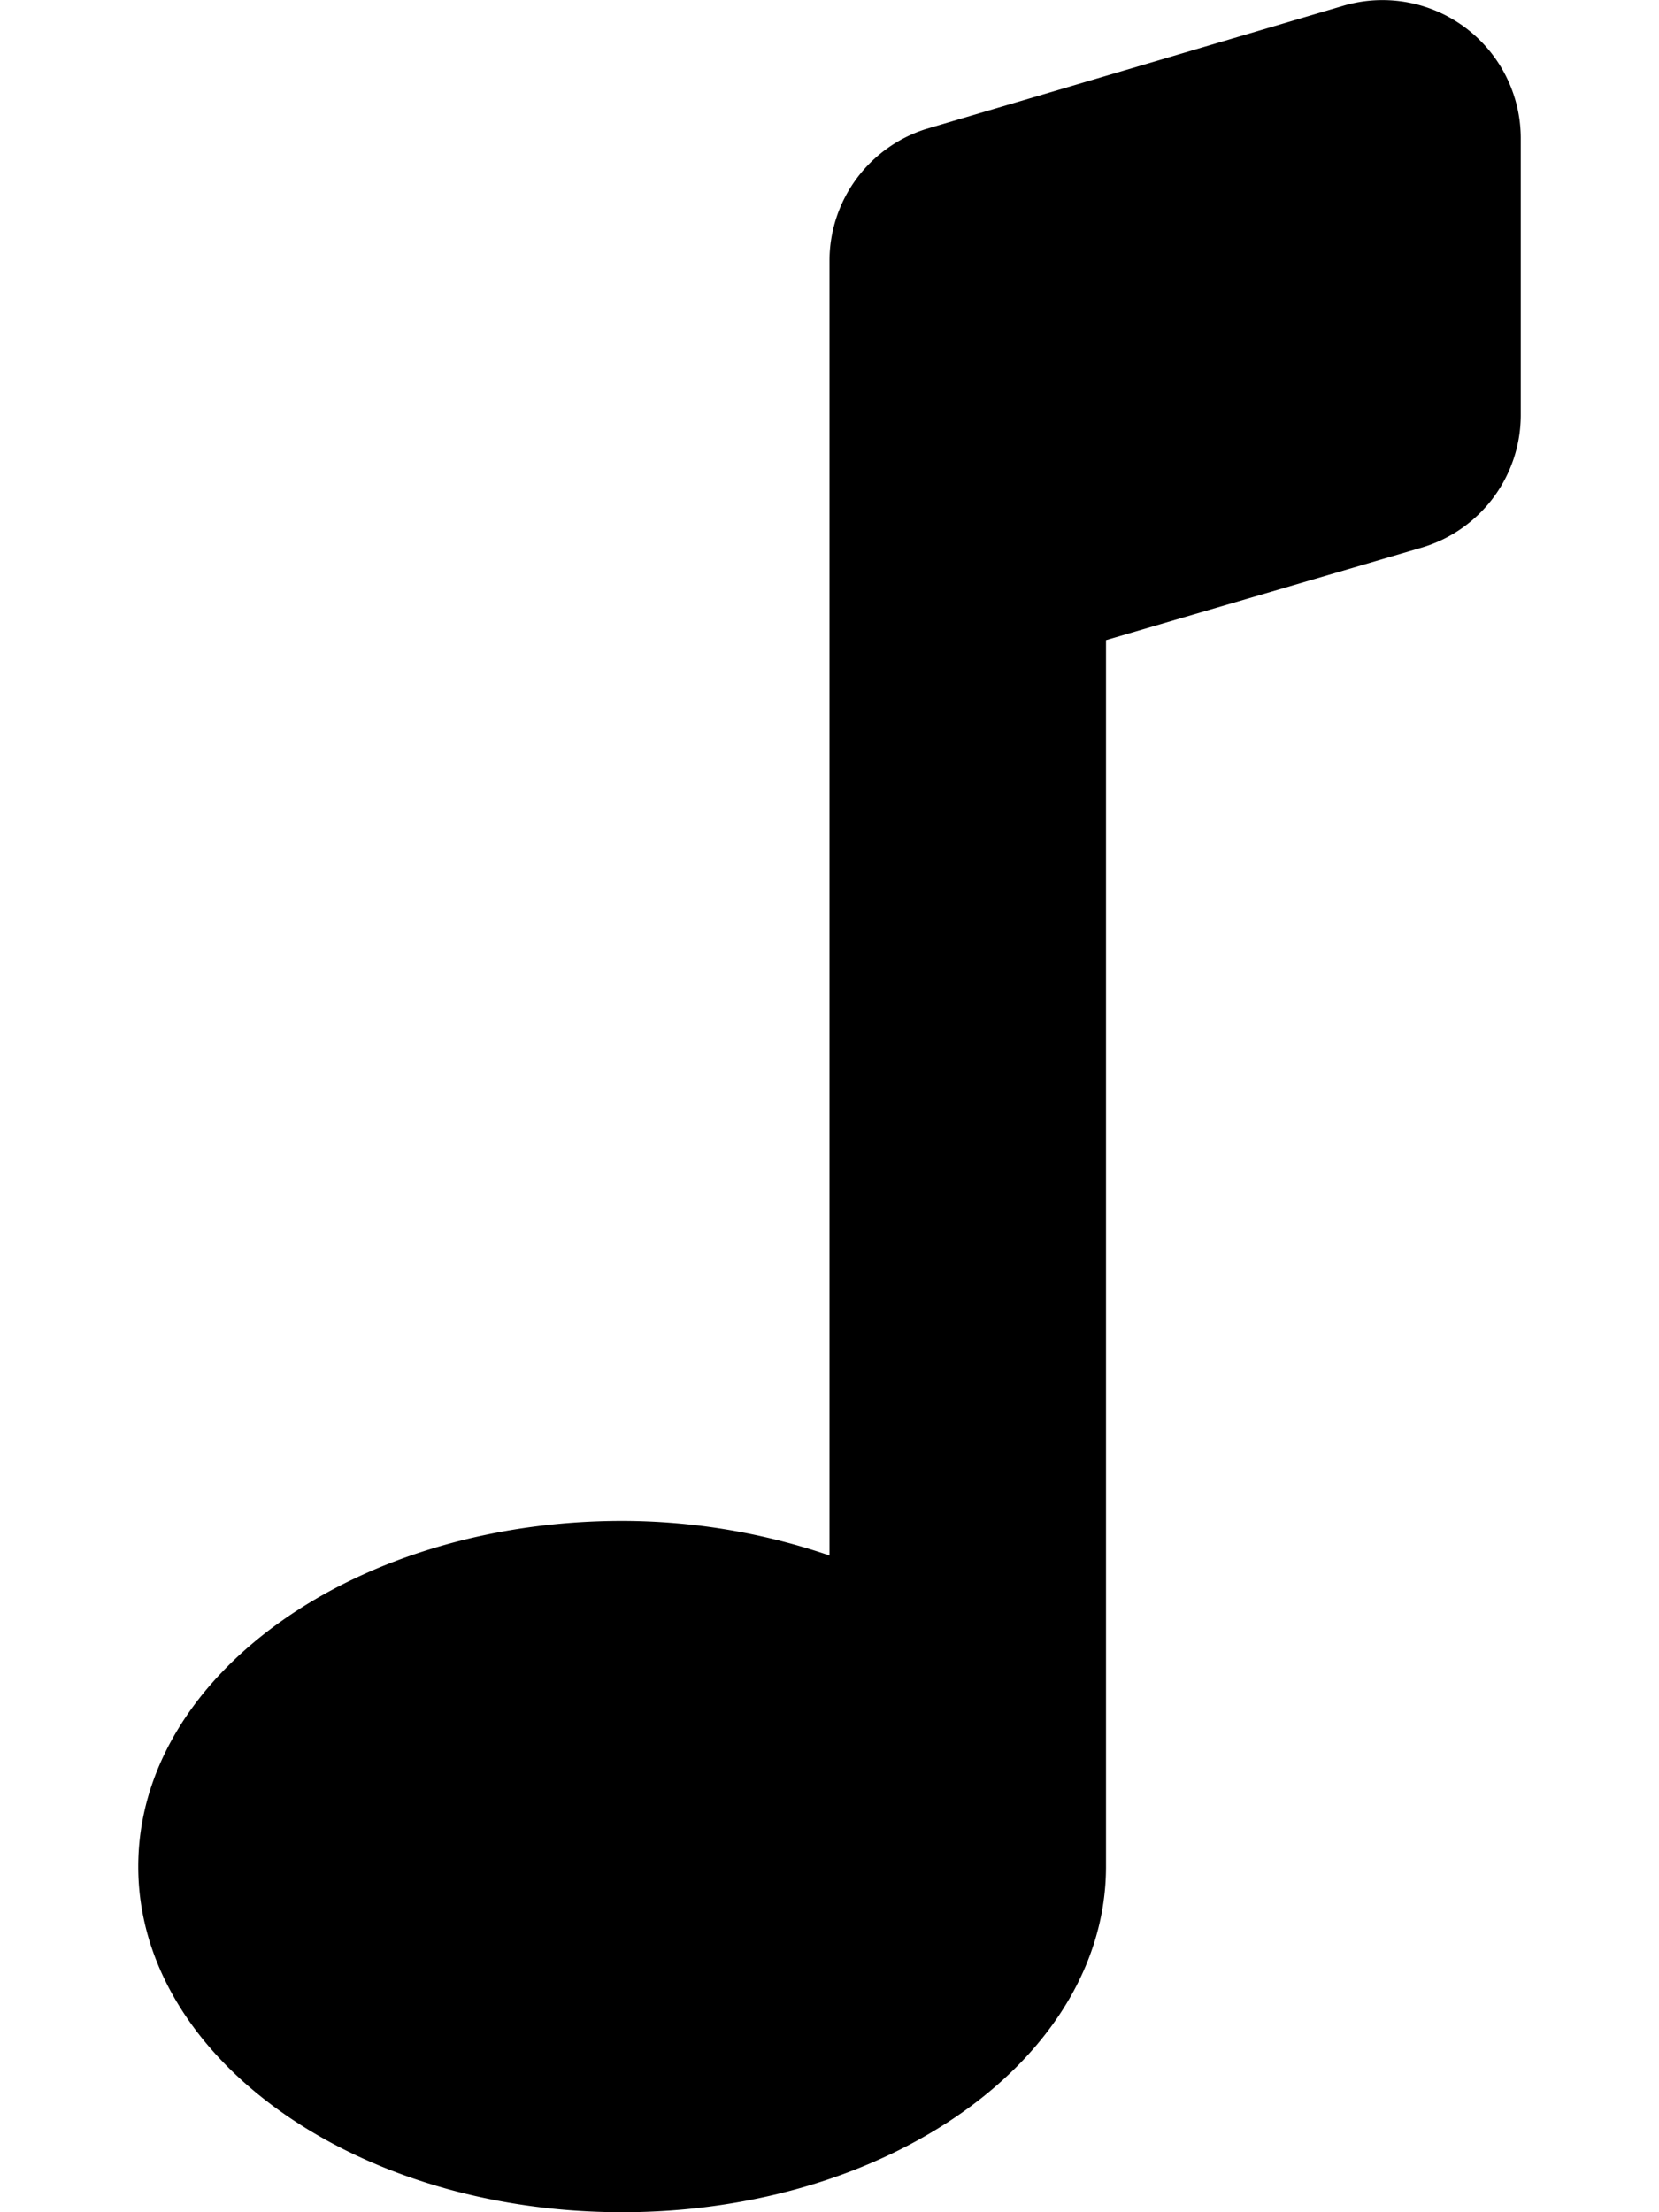 <svg xmlns="http://www.w3.org/2000/svg" viewBox="0 0 384 512"><path d="M310.94 1.33l-96.53 28.51A32 32 0 0 0 192 60.34V360a148.76 148.76 0 0 0-48-8c-61.86 0-112 35.82-112 80s50.14 80 112 80 112-35.82 112-80V148.15l73-21.39a32 32 0 0 0 23-30.71V32a32 32 0 0 0-41.06-30.67z"/></svg>